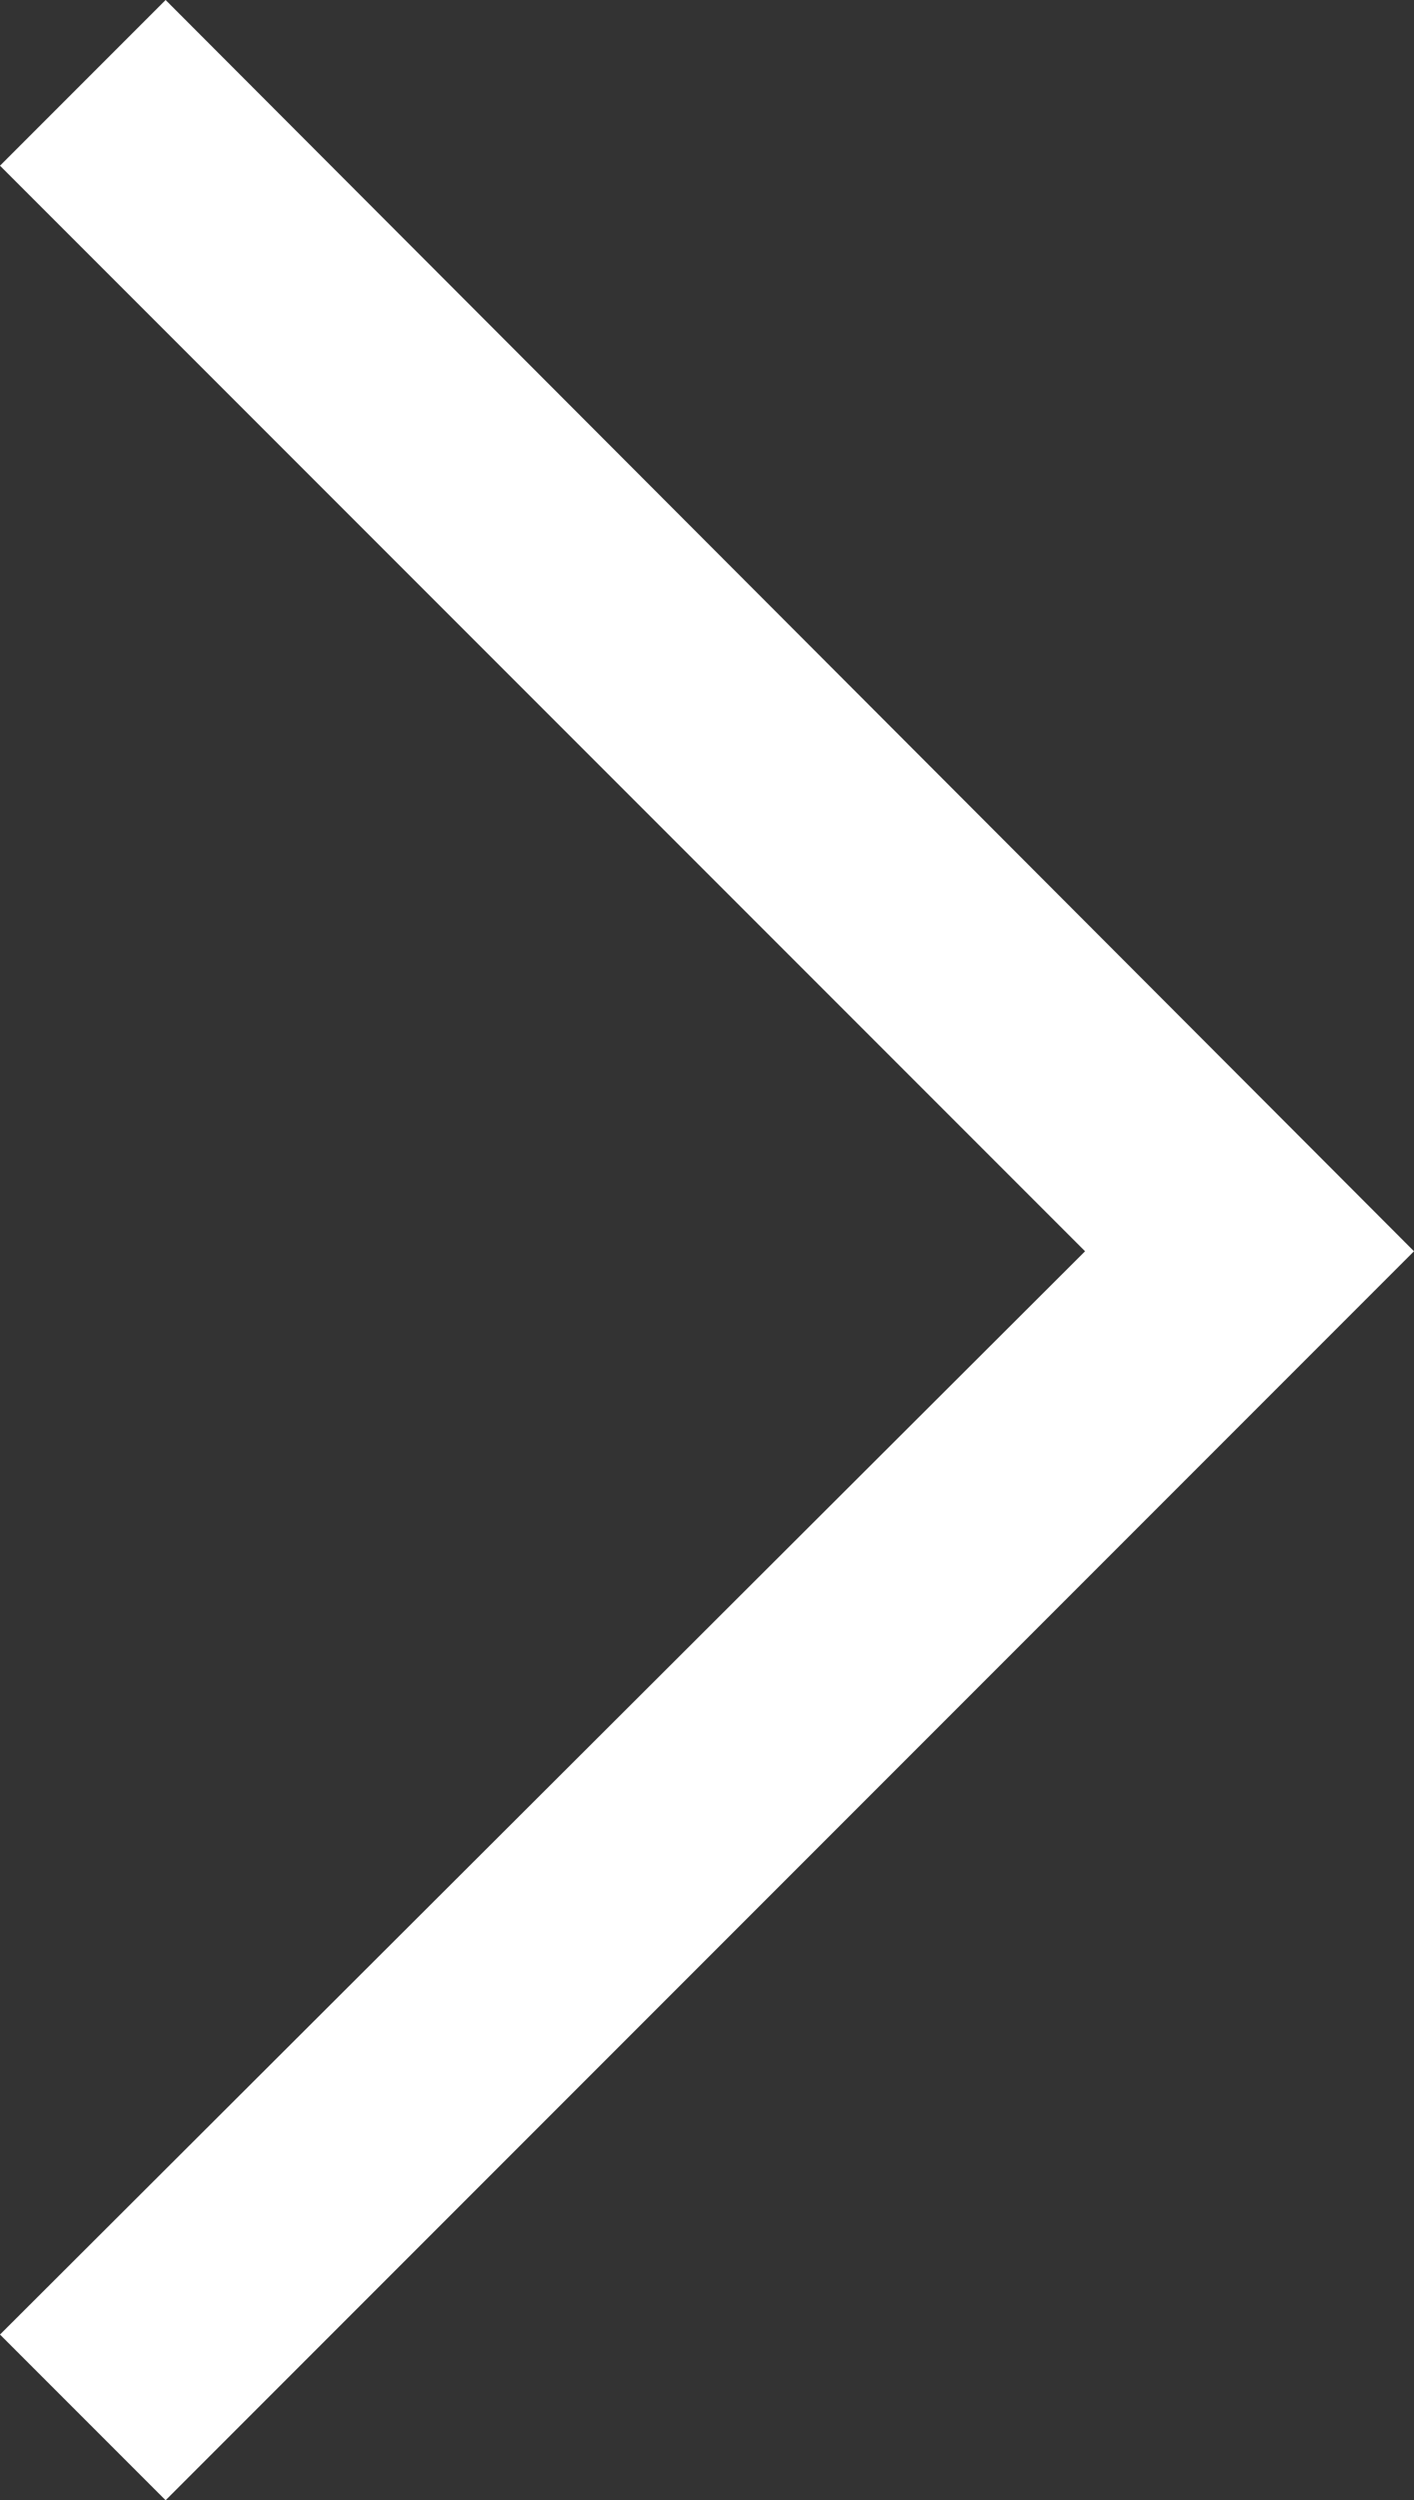 <svg xmlns="http://www.w3.org/2000/svg" width="8" height="14.139" viewBox="0 0 8 14.139">
  <rect x="0" y="0" width="8" height="14.139" fill="#333333" stroke="none"/>
  <path id="right001_-_E012" data-name="right001 - E012" d="M-4.517-13.509l-.937-.937L.685-20.572l-6.139-6.139.937-.937,7.063,7.076Z" transform="translate(5.454 27.648)" fill="#fff"/>
</svg>
